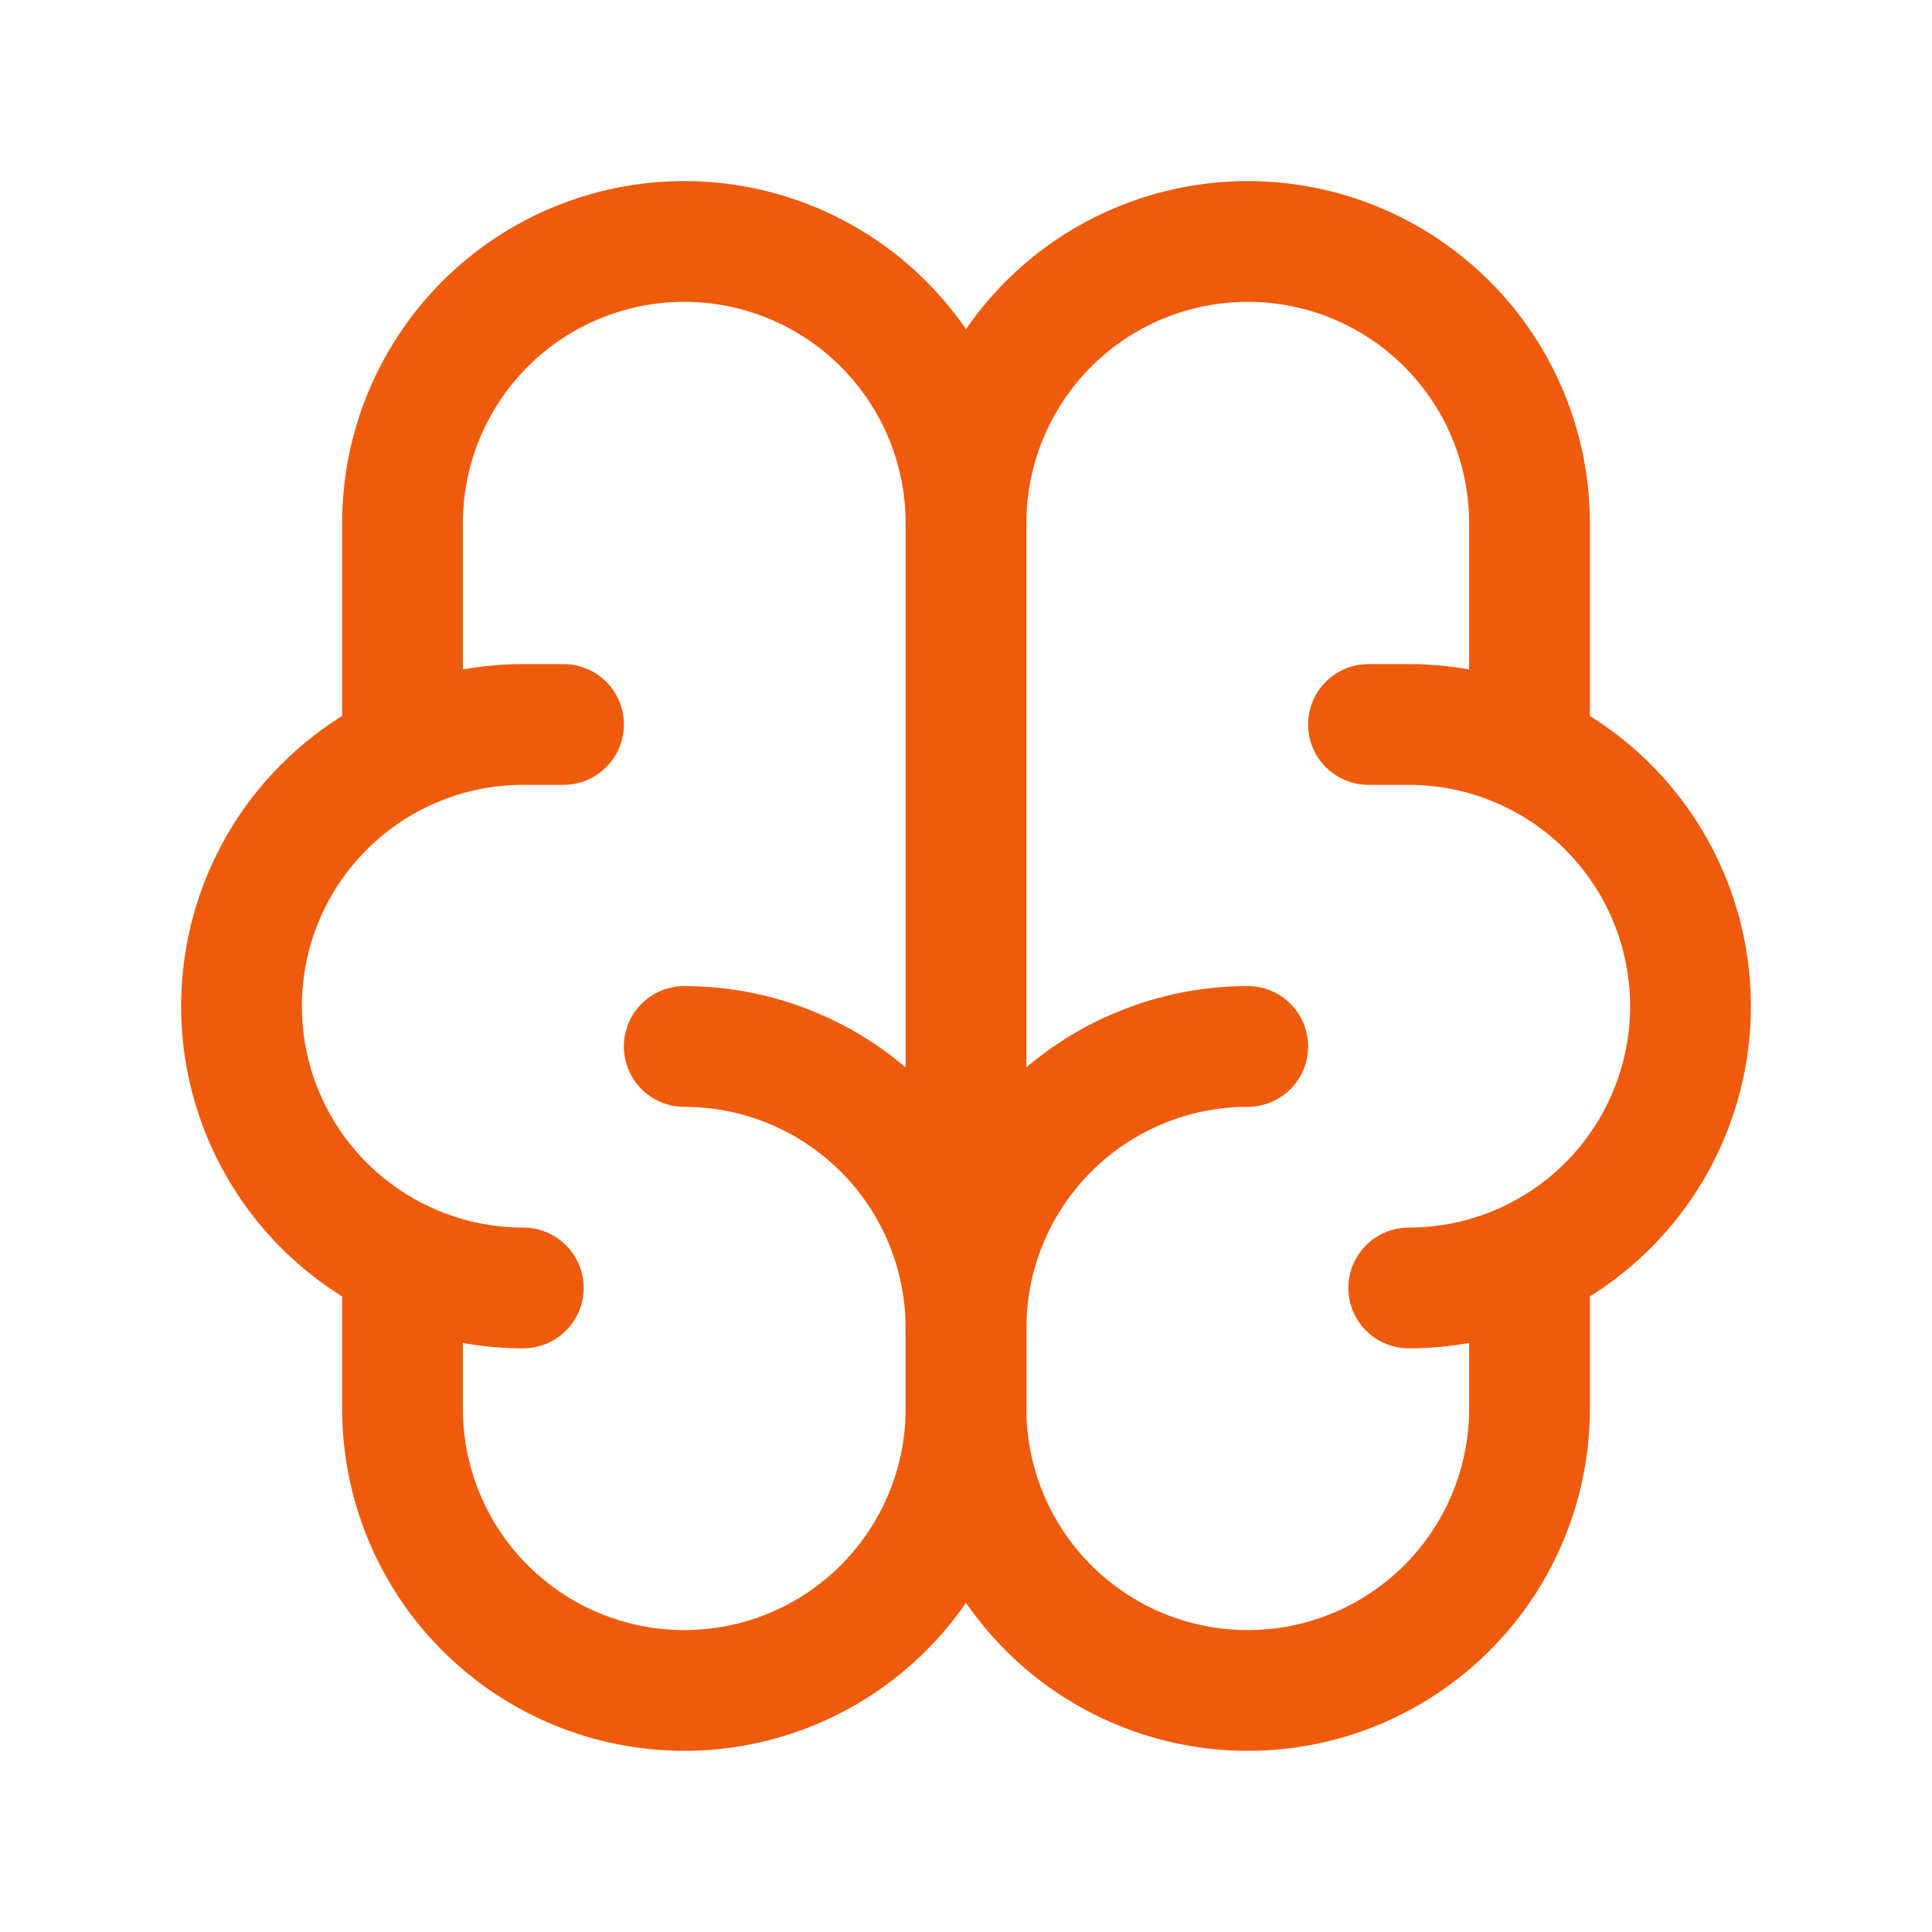 <svg width="48" height="48" viewBox="0 0 48 48" fill="none" xmlns="http://www.w3.org/2000/svg">
<path fill-rule="evenodd" clip-rule="evenodd" d="M24.99 26.988C26.584 25.394 28.746 24.499 31 24.499C31.828 24.499 32.5 25.17 32.5 25.999C32.5 26.827 31.828 27.499 31 27.499C29.541 27.499 28.142 28.078 27.111 29.11C26.079 30.141 25.5 31.54 25.5 32.999V34.999C25.5 36.458 26.079 37.856 27.111 38.888C28.142 39.919 29.541 40.499 31 40.499C32.459 40.499 33.858 39.919 34.889 38.888C35.92 37.856 36.5 36.458 36.5 34.999V31.399C36.5 30.57 37.172 29.899 38 29.899C38.828 29.899 39.5 30.57 39.5 31.399V34.999C39.5 37.253 38.605 39.415 37.01 41.009C35.416 42.603 33.254 43.499 31 43.499C28.746 43.499 26.584 42.603 24.99 41.009C23.395 39.415 22.5 37.253 22.5 34.999V32.999C22.5 30.744 23.395 28.582 24.99 26.988Z" fill="#EF5B0C"/>
<path fill-rule="evenodd" clip-rule="evenodd" d="M15.5 25.999C15.5 25.17 16.172 24.499 17 24.499C19.254 24.499 21.416 25.394 23.01 26.988C24.605 28.582 25.5 30.744 25.5 32.999V34.999C25.5 37.253 24.605 39.415 23.01 41.009C21.416 42.603 19.254 43.499 17 43.499C14.746 43.499 12.584 42.603 10.99 41.009C9.396 39.415 8.5 37.253 8.5 34.999V31.399C8.5 30.57 9.172 29.899 10 29.899C10.828 29.899 11.5 30.57 11.5 31.399V34.999C11.5 36.458 12.079 37.856 13.111 38.888C14.142 39.919 15.541 40.499 17 40.499C18.459 40.499 19.858 39.919 20.889 38.888C21.921 37.856 22.5 36.458 22.5 34.999V32.999C22.5 31.54 21.921 30.141 20.889 29.11C19.858 28.078 18.459 27.499 17 27.499C16.172 27.499 15.5 26.827 15.5 25.999Z" fill="#EF5B0C"/>
<path fill-rule="evenodd" clip-rule="evenodd" d="M32.5 17.999C32.5 17.17 33.172 16.499 34 16.499H35C37.254 16.499 39.416 17.394 41.01 18.988C42.605 20.582 43.5 22.744 43.5 24.999C43.5 27.253 42.605 29.415 41.01 31.009C39.416 32.603 37.254 33.499 35 33.499C34.172 33.499 33.5 32.827 33.5 31.999C33.5 31.17 34.172 30.499 35 30.499C36.459 30.499 37.858 29.919 38.889 28.888C39.92 27.856 40.5 26.457 40.5 24.999C40.5 23.54 39.92 22.141 38.889 21.11C37.858 20.078 36.459 19.499 35 19.499H34C33.172 19.499 32.5 18.827 32.5 17.999Z" fill="#EF5B0C"/>
<path fill-rule="evenodd" clip-rule="evenodd" d="M24.99 6.988C26.584 5.394 28.746 4.499 31 4.499C33.254 4.499 35.416 5.394 37.01 6.988C38.605 8.582 39.5 10.744 39.5 12.999V18.599C39.5 19.427 38.828 20.099 38 20.099C37.172 20.099 36.5 19.427 36.5 18.599V12.999C36.5 11.54 35.92 10.141 34.889 9.11C33.858 8.078 32.459 7.499 31 7.499C29.541 7.499 28.142 8.078 27.111 9.11C26.079 10.141 25.5 11.54 25.5 12.999C25.5 13.827 24.828 14.499 24 14.499C23.172 14.499 22.5 13.827 22.5 12.999C22.5 10.744 23.395 8.582 24.99 6.988Z" fill="#EF5B0C"/>
<path fill-rule="evenodd" clip-rule="evenodd" d="M13 19.499C11.541 19.499 10.142 20.078 9.111 21.11C8.079 22.141 7.5 23.54 7.5 24.999C7.5 26.457 8.079 27.856 9.111 28.888C10.142 29.919 11.541 30.499 13 30.499C13.828 30.499 14.5 31.17 14.5 31.999C14.5 32.827 13.828 33.499 13 33.499C10.746 33.499 8.584 32.603 6.99 31.009C5.396 29.415 4.5 27.253 4.5 24.999C4.5 22.744 5.396 20.582 6.99 18.988C8.584 17.394 10.746 16.499 13 16.499H14C14.828 16.499 15.5 17.17 15.5 17.999C15.5 18.827 14.828 19.499 14 19.499H13Z" fill="#EF5B0C"/>
<path fill-rule="evenodd" clip-rule="evenodd" d="M17 7.499C15.541 7.499 14.142 8.078 13.111 9.11C12.079 10.141 11.5 11.54 11.5 12.999V18.599C11.5 19.427 10.828 20.099 10 20.099C9.172 20.099 8.5 19.427 8.5 18.599V12.999C8.5 10.744 9.396 8.582 10.99 6.988C12.584 5.394 14.746 4.499 17 4.499C19.254 4.499 21.416 5.394 23.01 6.988C24.605 8.582 25.5 10.744 25.5 12.999V32.999C25.5 33.827 24.828 34.499 24 34.499C23.172 34.499 22.5 33.827 22.5 32.999V12.999C22.5 11.54 21.921 10.141 20.889 9.11C19.858 8.078 18.459 7.499 17 7.499Z" fill="#EF5B0C"/>
</svg>
